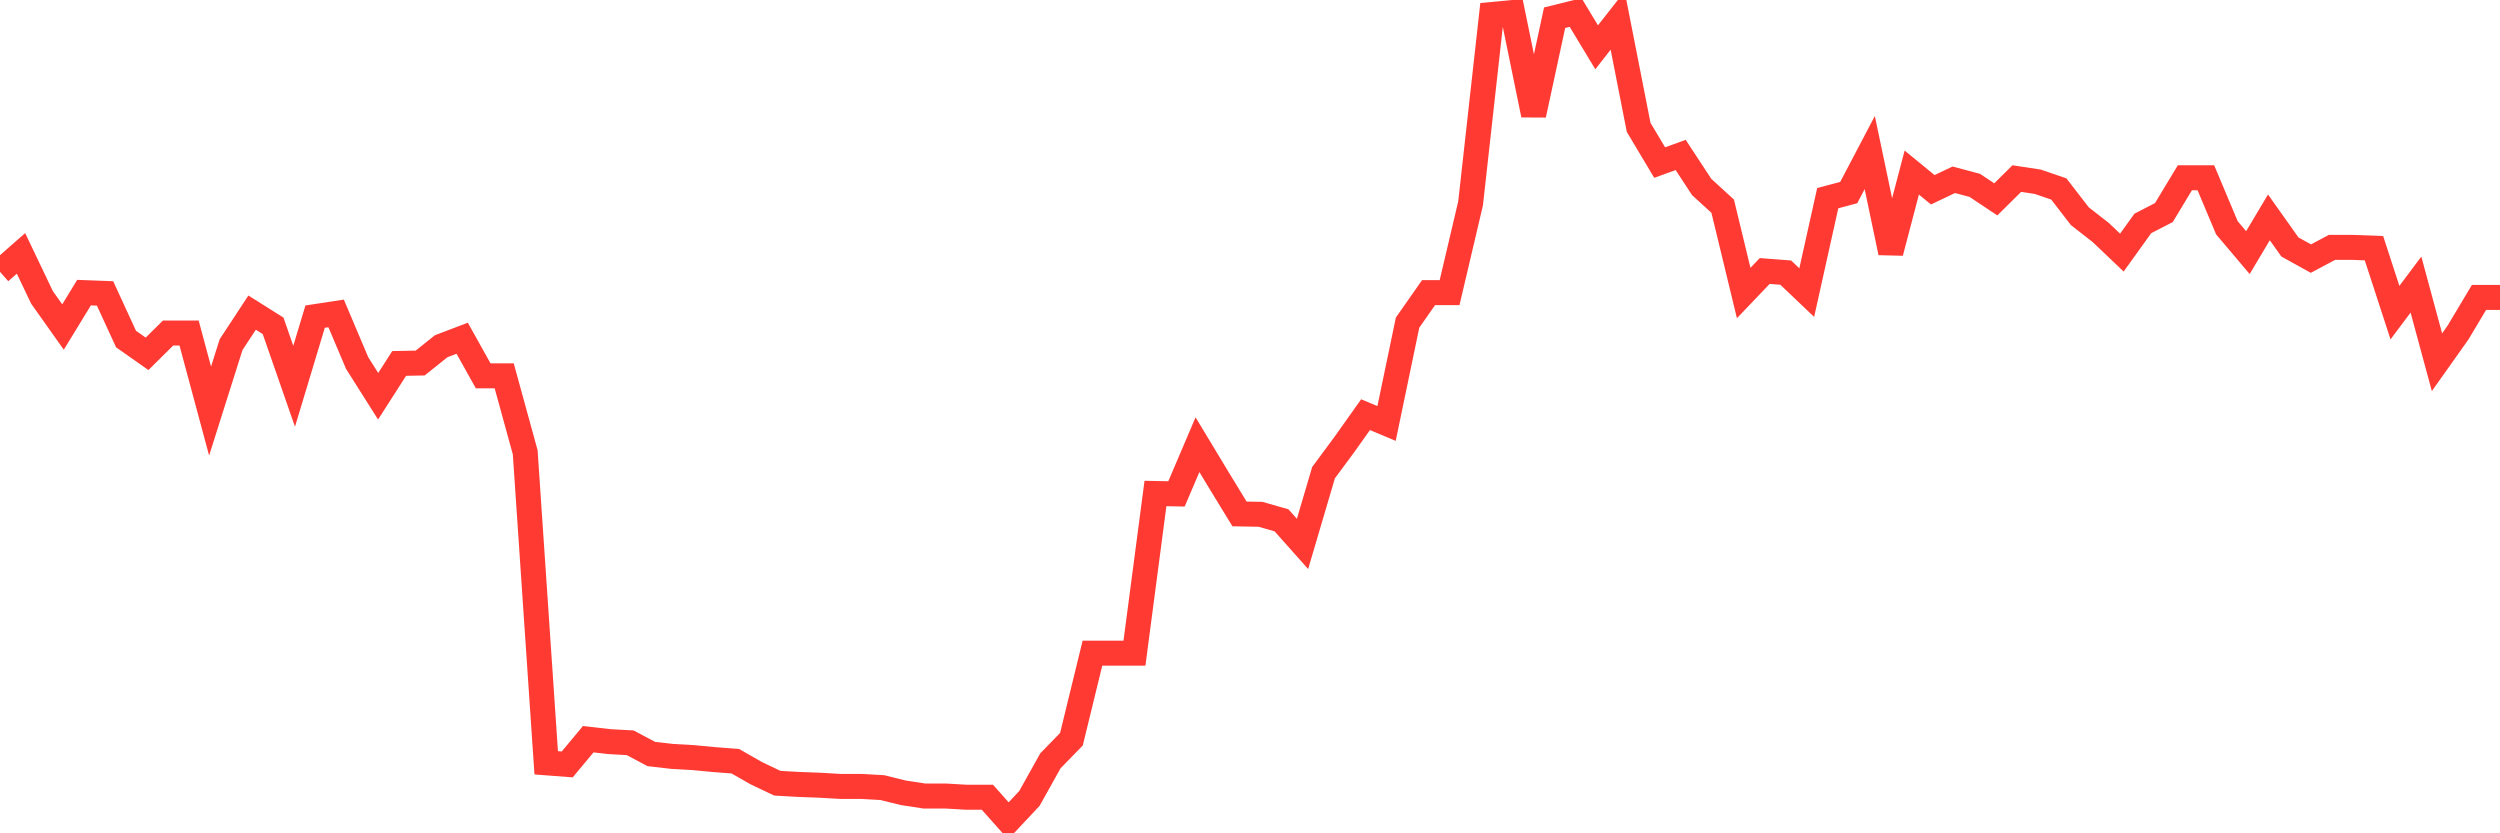 <svg
  xmlns="http://www.w3.org/2000/svg"
  xmlns:xlink="http://www.w3.org/1999/xlink"
  width="120"
  height="40"
  viewBox="0 0 120 40"
  preserveAspectRatio="none"
>
  <polyline
    points="0,13.047 1.008,12.163 2.017,14.276 3.025,15.697 4.034,14.046 5.042,14.084 6.05,16.274 7.059,16.984 8.067,15.986 9.076,15.986 10.084,19.731 11.092,16.543 12.101,15.006 13.109,15.64 14.118,18.54 15.126,15.198 16.134,15.044 17.143,17.426 18.151,19.02 19.16,17.445 20.168,17.426 21.176,16.619 22.185,16.235 23.193,18.041 24.202,18.041 25.21,21.71 26.218,36.615 27.227,36.692 28.235,35.482 29.244,35.597 30.252,35.654 31.261,36.192 32.269,36.308 33.277,36.365 34.286,36.461 35.294,36.538 36.303,37.114 37.311,37.594 38.319,37.652 39.328,37.69 40.336,37.748 41.345,37.748 42.353,37.806 43.361,38.055 44.37,38.209 45.378,38.209 46.387,38.267 47.395,38.267 48.403,39.4 49.412,38.324 50.42,36.519 51.429,35.482 52.437,31.352 53.445,31.352 54.454,31.352 55.462,23.688 56.471,23.707 57.479,21.345 58.487,23.016 59.496,24.668 60.504,24.687 61.513,24.975 62.521,26.108 63.529,22.689 64.538,21.325 65.546,19.904 66.555,20.327 67.563,15.486 68.571,14.046 69.58,14.046 70.588,9.762 71.597,0.696 72.605,0.6 73.613,5.517 74.622,0.85 75.63,0.6 76.639,2.271 77.647,0.984 78.655,6.113 79.664,7.803 80.672,7.438 81.681,8.975 82.689,9.897 83.697,14.065 84.706,13.008 85.714,13.085 86.723,14.046 87.731,9.512 88.739,9.244 89.748,7.323 90.756,12.125 91.765,8.283 92.773,9.109 93.782,8.629 94.79,8.898 95.798,9.57 96.807,8.571 97.815,8.725 98.824,9.071 99.832,10.377 100.84,11.164 101.849,12.125 102.857,10.723 103.866,10.204 104.874,8.533 105.882,8.533 106.891,10.934 107.899,12.125 108.908,10.434 109.916,11.856 110.924,12.413 111.933,11.875 112.941,11.875 113.95,11.913 114.958,15.006 115.966,13.661 116.975,17.388 117.983,15.966 118.992,14.276 120,14.276"
    fill="none"
    stroke="#ff3a33"
    stroke-width="1.2"
  >
  </polyline>
</svg>